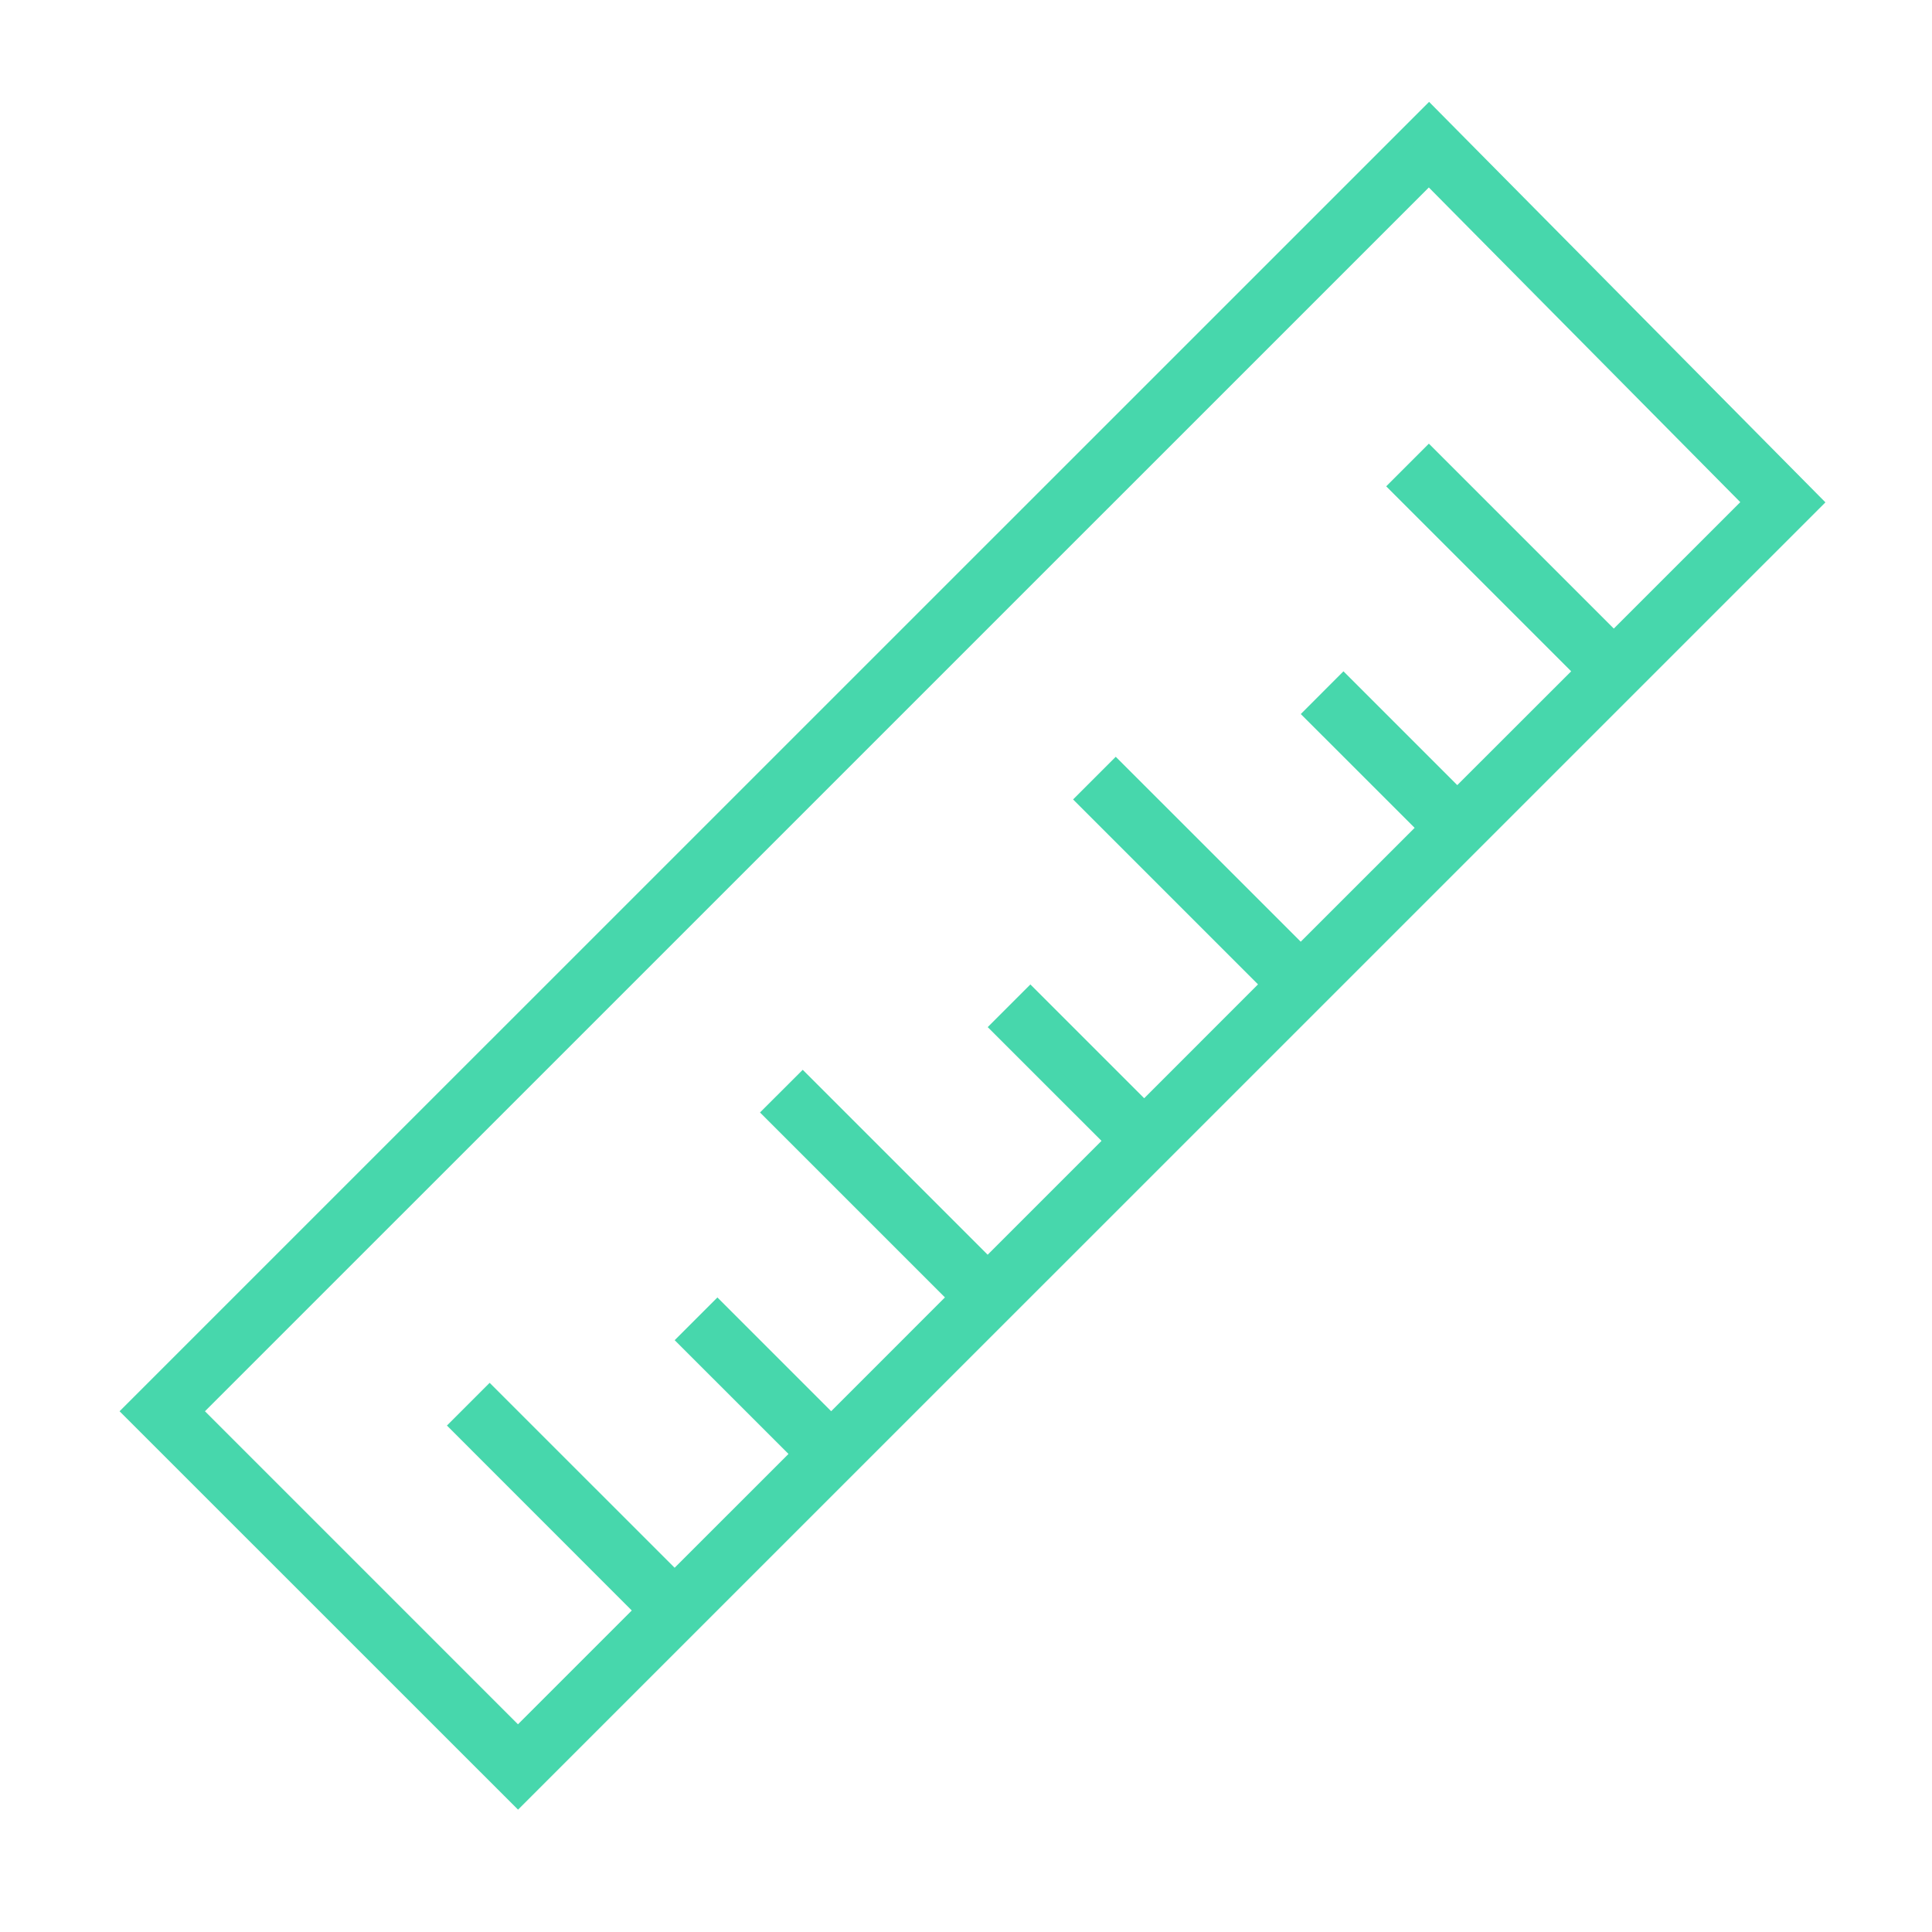 <svg width="43" height="43" xmlns="http://www.w3.org/2000/svg" xmlns:xlink="http://www.w3.org/1999/xlink" overflow="hidden"><defs><clipPath id="clip0"><rect x="178" y="561" width="43" height="43"/></clipPath></defs><g clip-path="url(#clip0)" transform="translate(-178 -561)"><path d="M209.806 563.585 180.978 592.41 189.53 600.96 218.312 572.18ZM182.245 592.41 209.802 564.855 217.049 572.177 213.918 575.307 209.802 571.191 209.169 571.824 213.286 575.941 210.434 578.791 207.901 576.258 207.268 576.892 209.802 579.425 206.95 582.276 202.833 578.16 202.2 578.793 206.316 582.909 203.466 585.76 200.933 583.227 200.3 583.86 202.833 586.392 199.982 589.243 195.866 585.127 195.232 585.76 199.348 589.876 196.499 592.726 193.967 590.194 193.333 590.828 195.866 593.36 193.015 596.21 188.898 592.094 188.264 592.728 192.378 596.844 189.528 599.694Z" stroke="#47D7AC" stroke-width="0.448" fill="#47D7AC"/></g></svg>